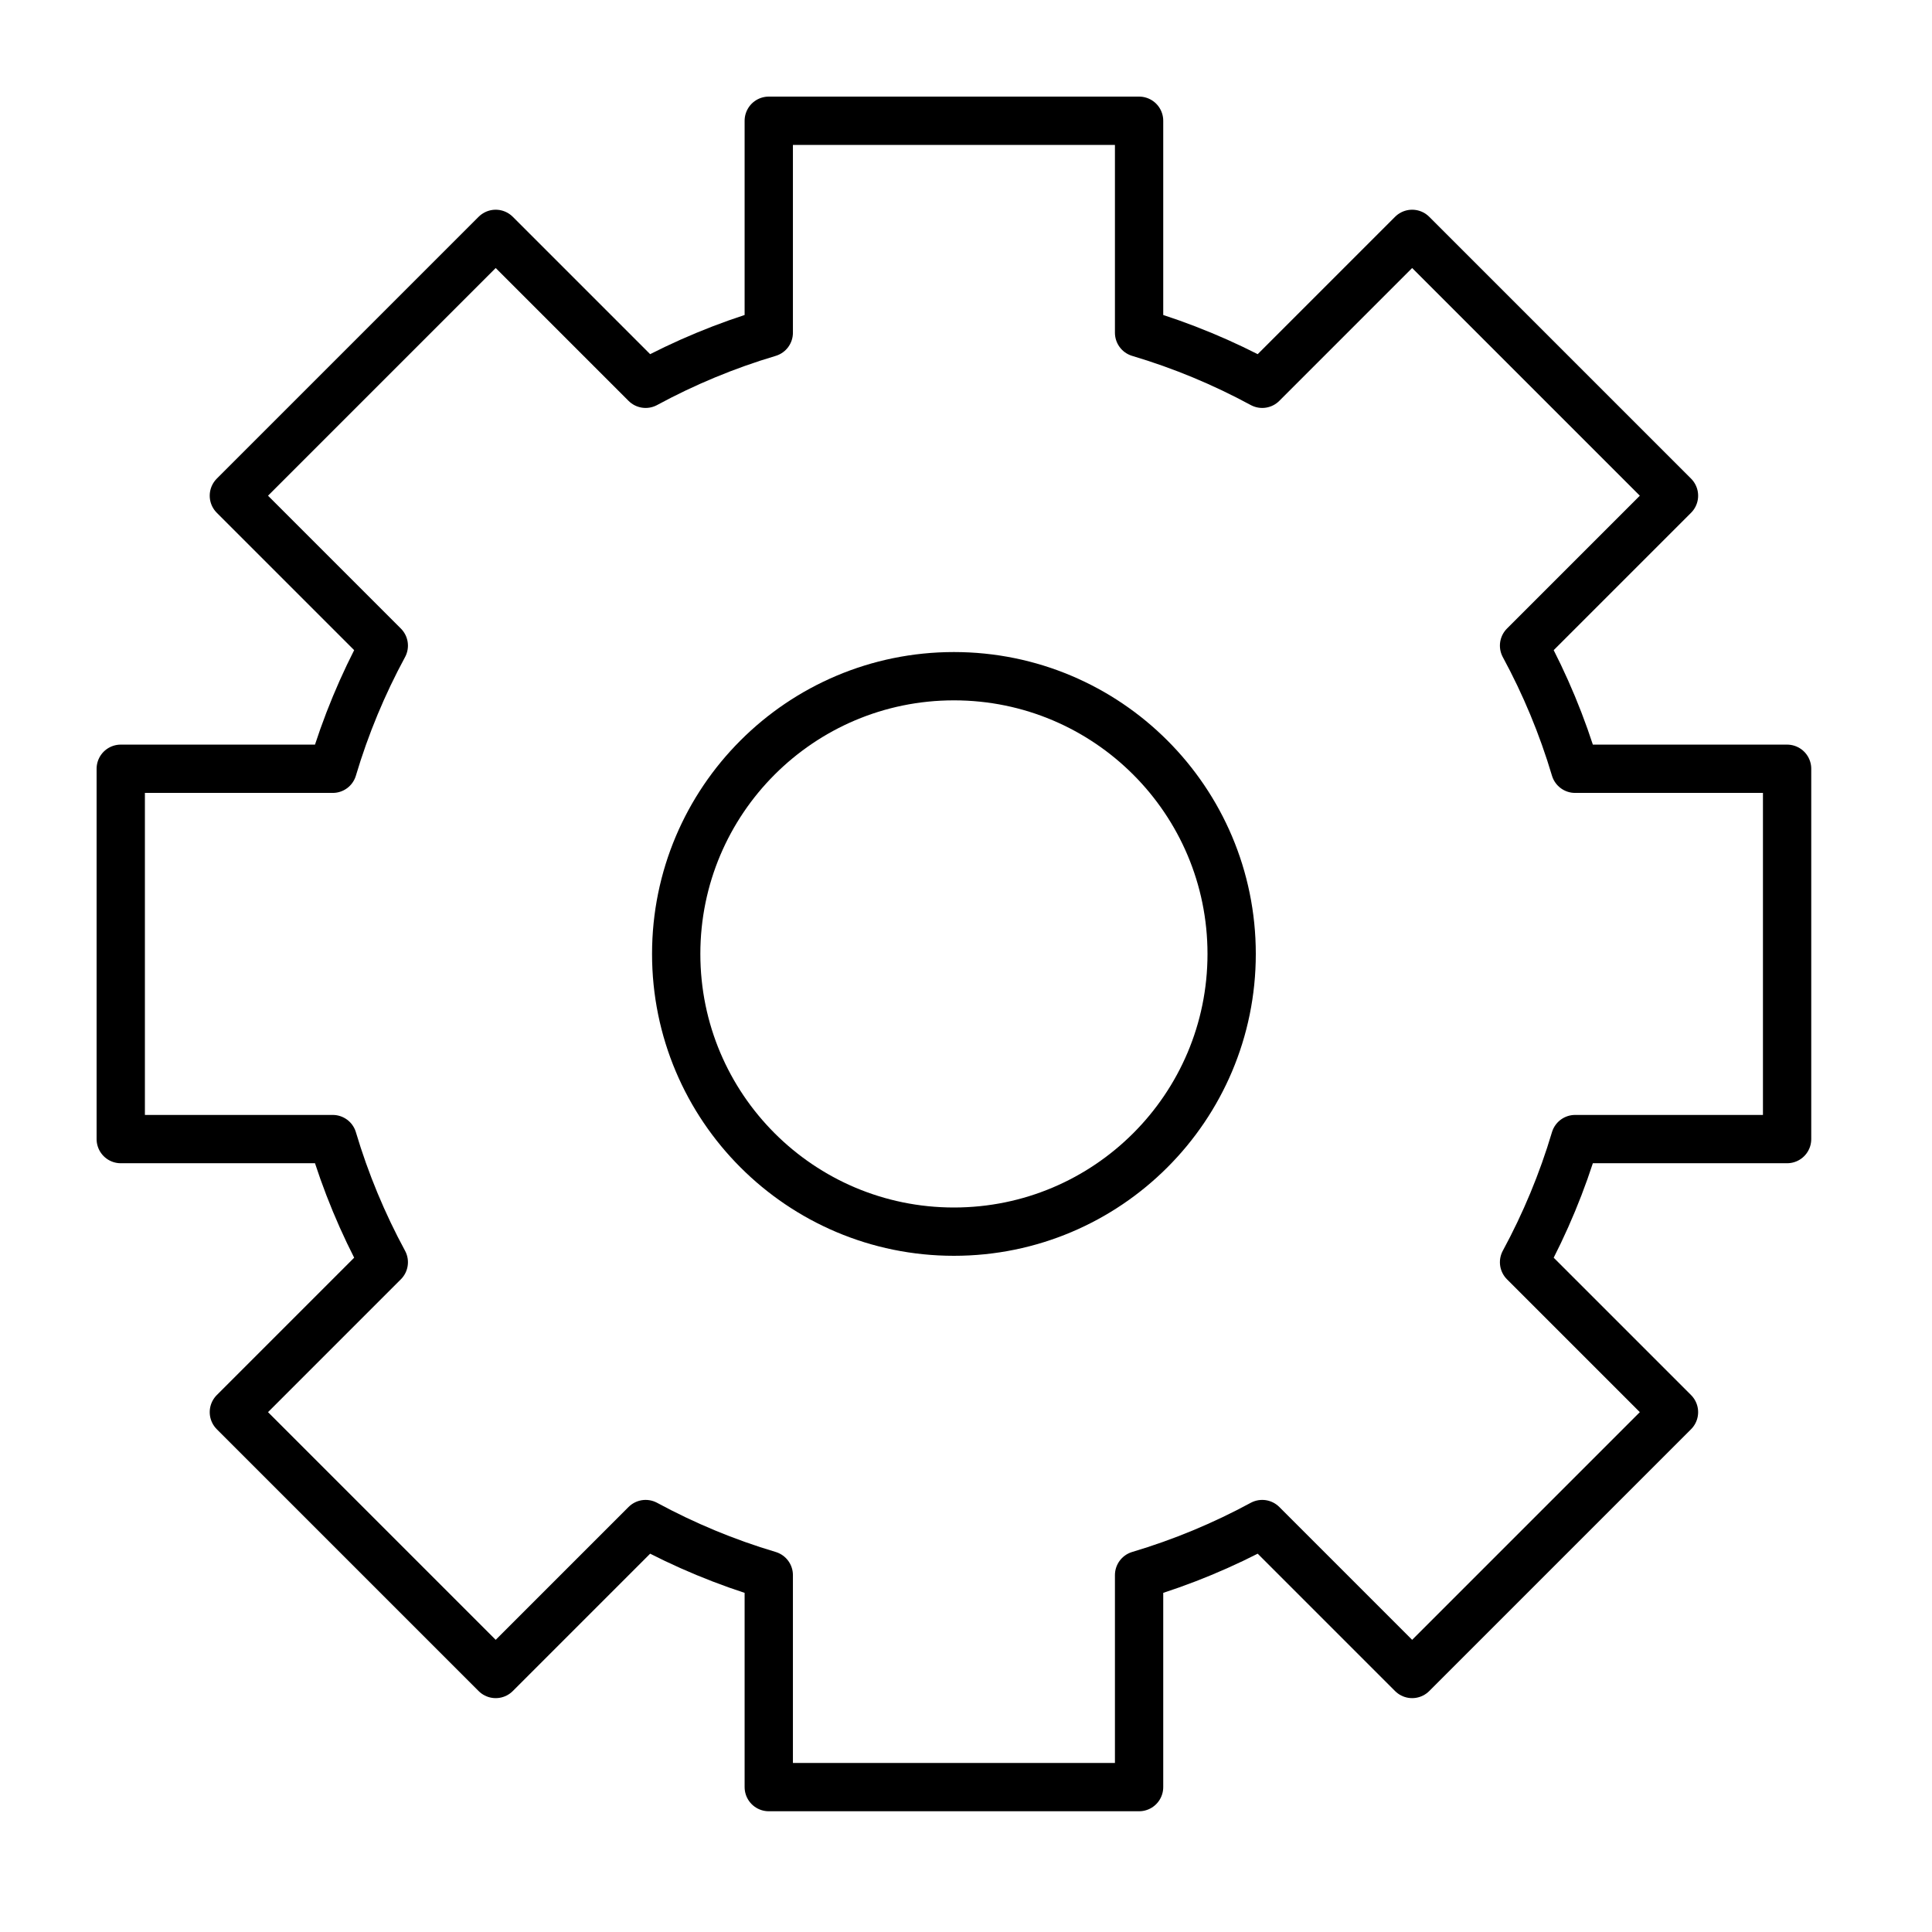 <svg width="80" height="80" viewBox="0 0 80 80" fill="none" xmlns="http://www.w3.org/2000/svg">
<g id="Frame 3334167" clip-path="url(#clip0_2454_15457)">
<g id="Group 523">
<g id="3">
<path d="M31.833 5H47.167V13.778C48.951 14.309 50.658 15.021 52.266 15.892L58.474 9.684L69.316 20.526L63.108 26.734C63.979 28.342 64.691 30.049 65.222 31.833H74V47.167H65.222C64.691 48.951 63.979 50.658 63.108 52.266L69.316 58.474L58.474 69.316L52.266 63.108C50.658 63.979 48.951 64.691 47.167 65.222V74H31.833V65.222C30.049 64.691 28.342 63.979 26.734 63.108L20.526 69.316L9.684 58.474L15.892 52.266C15.021 50.658 14.309 48.951 13.778 47.167H5V31.833H13.778C14.309 30.049 15.021 28.342 15.892 26.734L9.684 20.526L20.526 9.684L26.734 15.892C28.342 15.021 30.049 14.309 31.833 13.778V5Z" stroke="black" stroke-width="2" stroke-linejoin="round"/>
<path d="M51 39.5C51 45.851 45.851 51 39.5 51C33.149 51 28 45.851 28 39.5C28 33.149 33.149 28 39.5 28C45.851 28 51 33.149 51 39.5Z" stroke="black" stroke-width="2" stroke-linejoin="round"/>
</g>
</g>
</g>
<defs>
<clipPath id="clip0_2454_15457">
<rect width="80" height="80" fill="white"/>
</clipPath>
</defs>
</svg>
